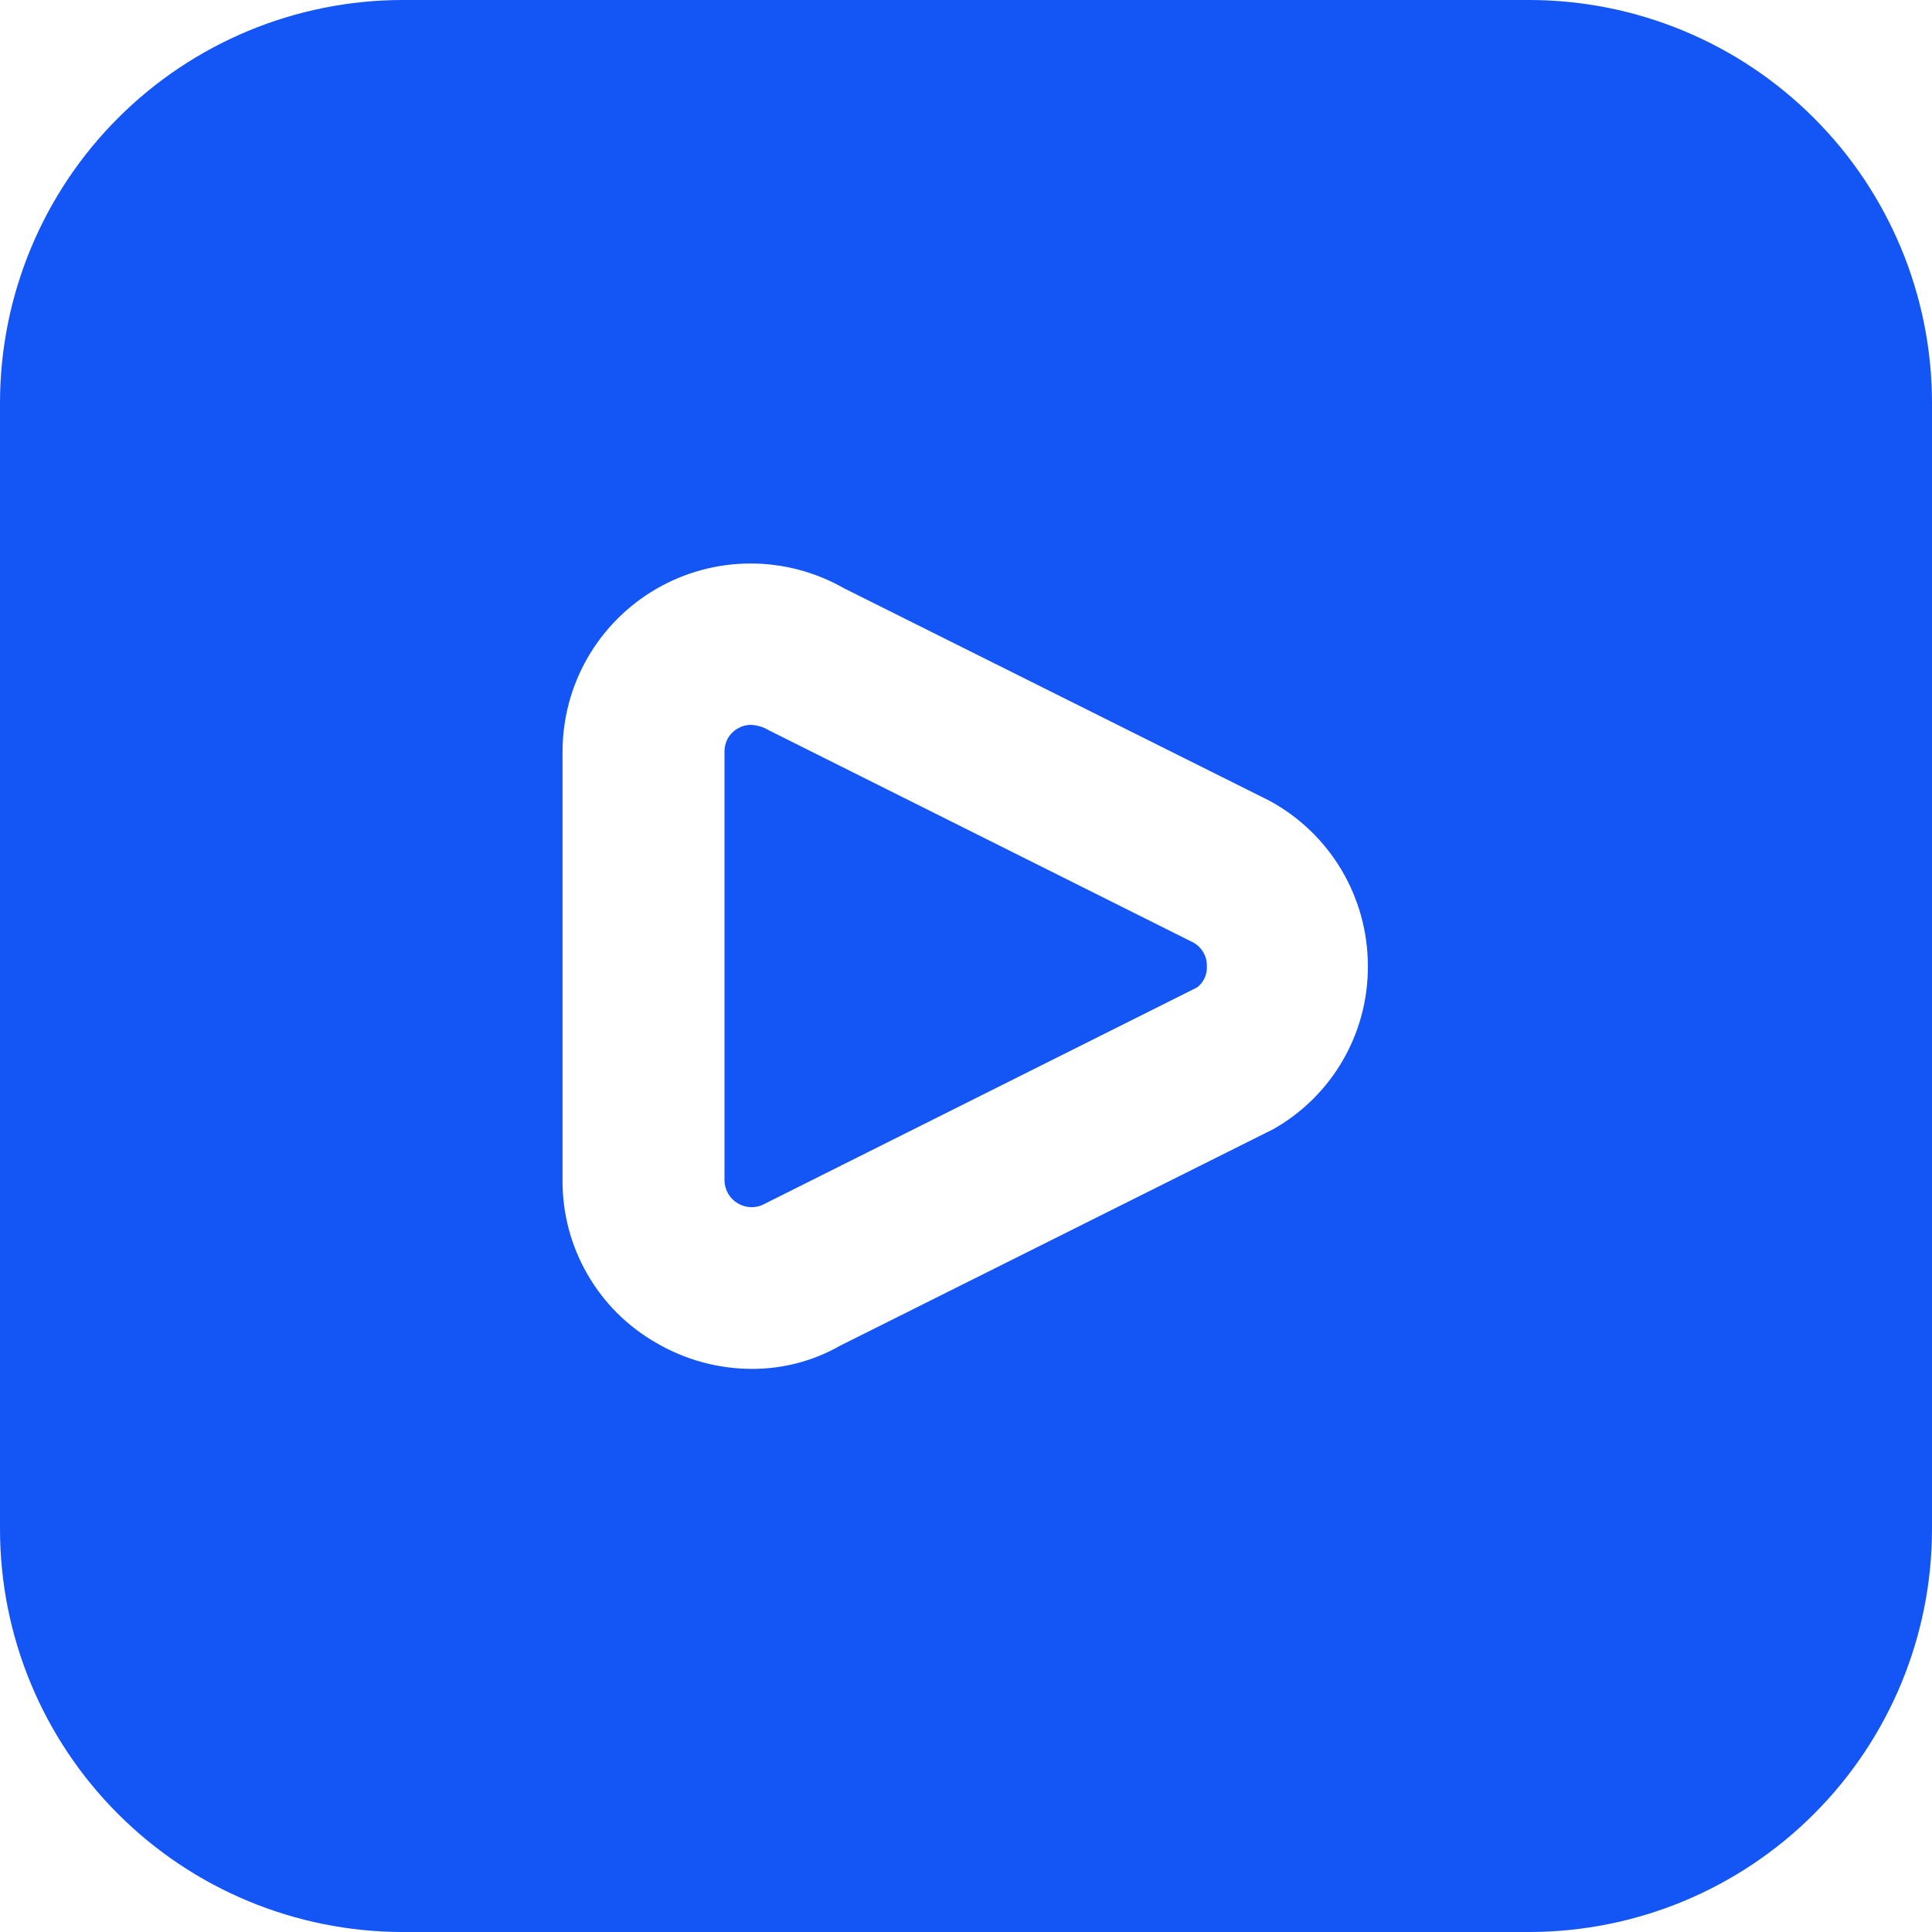 <svg width="30" height="30" viewBox="0 0 30 30" fill="none" xmlns="http://www.w3.org/2000/svg">
<path d="M18.529 14.635C18.594 14.671 18.648 14.724 18.685 14.788C18.723 14.852 18.742 14.926 18.74 15C18.744 15.063 18.732 15.127 18.706 15.185C18.68 15.243 18.64 15.293 18.59 15.332L11.875 18.692C11.811 18.728 11.739 18.746 11.666 18.745C11.593 18.744 11.521 18.724 11.458 18.687C11.395 18.65 11.343 18.598 11.306 18.534C11.27 18.471 11.25 18.399 11.25 18.326V11.674C11.249 11.6 11.267 11.526 11.304 11.462C11.341 11.398 11.395 11.345 11.46 11.309C11.52 11.274 11.587 11.256 11.656 11.256C11.757 11.259 11.855 11.289 11.941 11.341L18.529 14.635ZM30 6.25V23.75C29.998 25.407 29.339 26.996 28.167 28.167C26.996 29.339 25.407 29.998 23.75 30H6.25C4.593 29.998 3.004 29.339 1.833 28.167C0.661 26.996 0.002 25.407 0 23.75L0 6.25C0.002 4.593 0.661 3.004 1.833 1.833C3.004 0.661 4.593 0.002 6.25 0L23.75 0C25.407 0.002 26.996 0.661 28.167 1.833C29.339 3.004 29.998 4.593 30 6.25ZM21.24 15C21.24 14.473 21.098 13.956 20.828 13.504C20.558 13.052 20.171 12.681 19.707 12.431L13.11 9.137C12.666 8.883 12.162 8.749 11.65 8.75C11.137 8.751 10.634 8.887 10.191 9.144C9.748 9.401 9.38 9.77 9.124 10.214C8.869 10.658 8.735 11.161 8.735 11.674V18.326C8.732 18.838 8.865 19.342 9.121 19.786C9.376 20.23 9.745 20.598 10.19 20.852C10.64 21.115 11.151 21.255 11.672 21.256C12.155 21.258 12.629 21.134 13.047 20.895L19.767 17.536C20.217 17.283 20.59 16.915 20.849 16.469C21.108 16.023 21.243 15.516 21.24 15Z" fill="#1455F5"/>
</svg>
